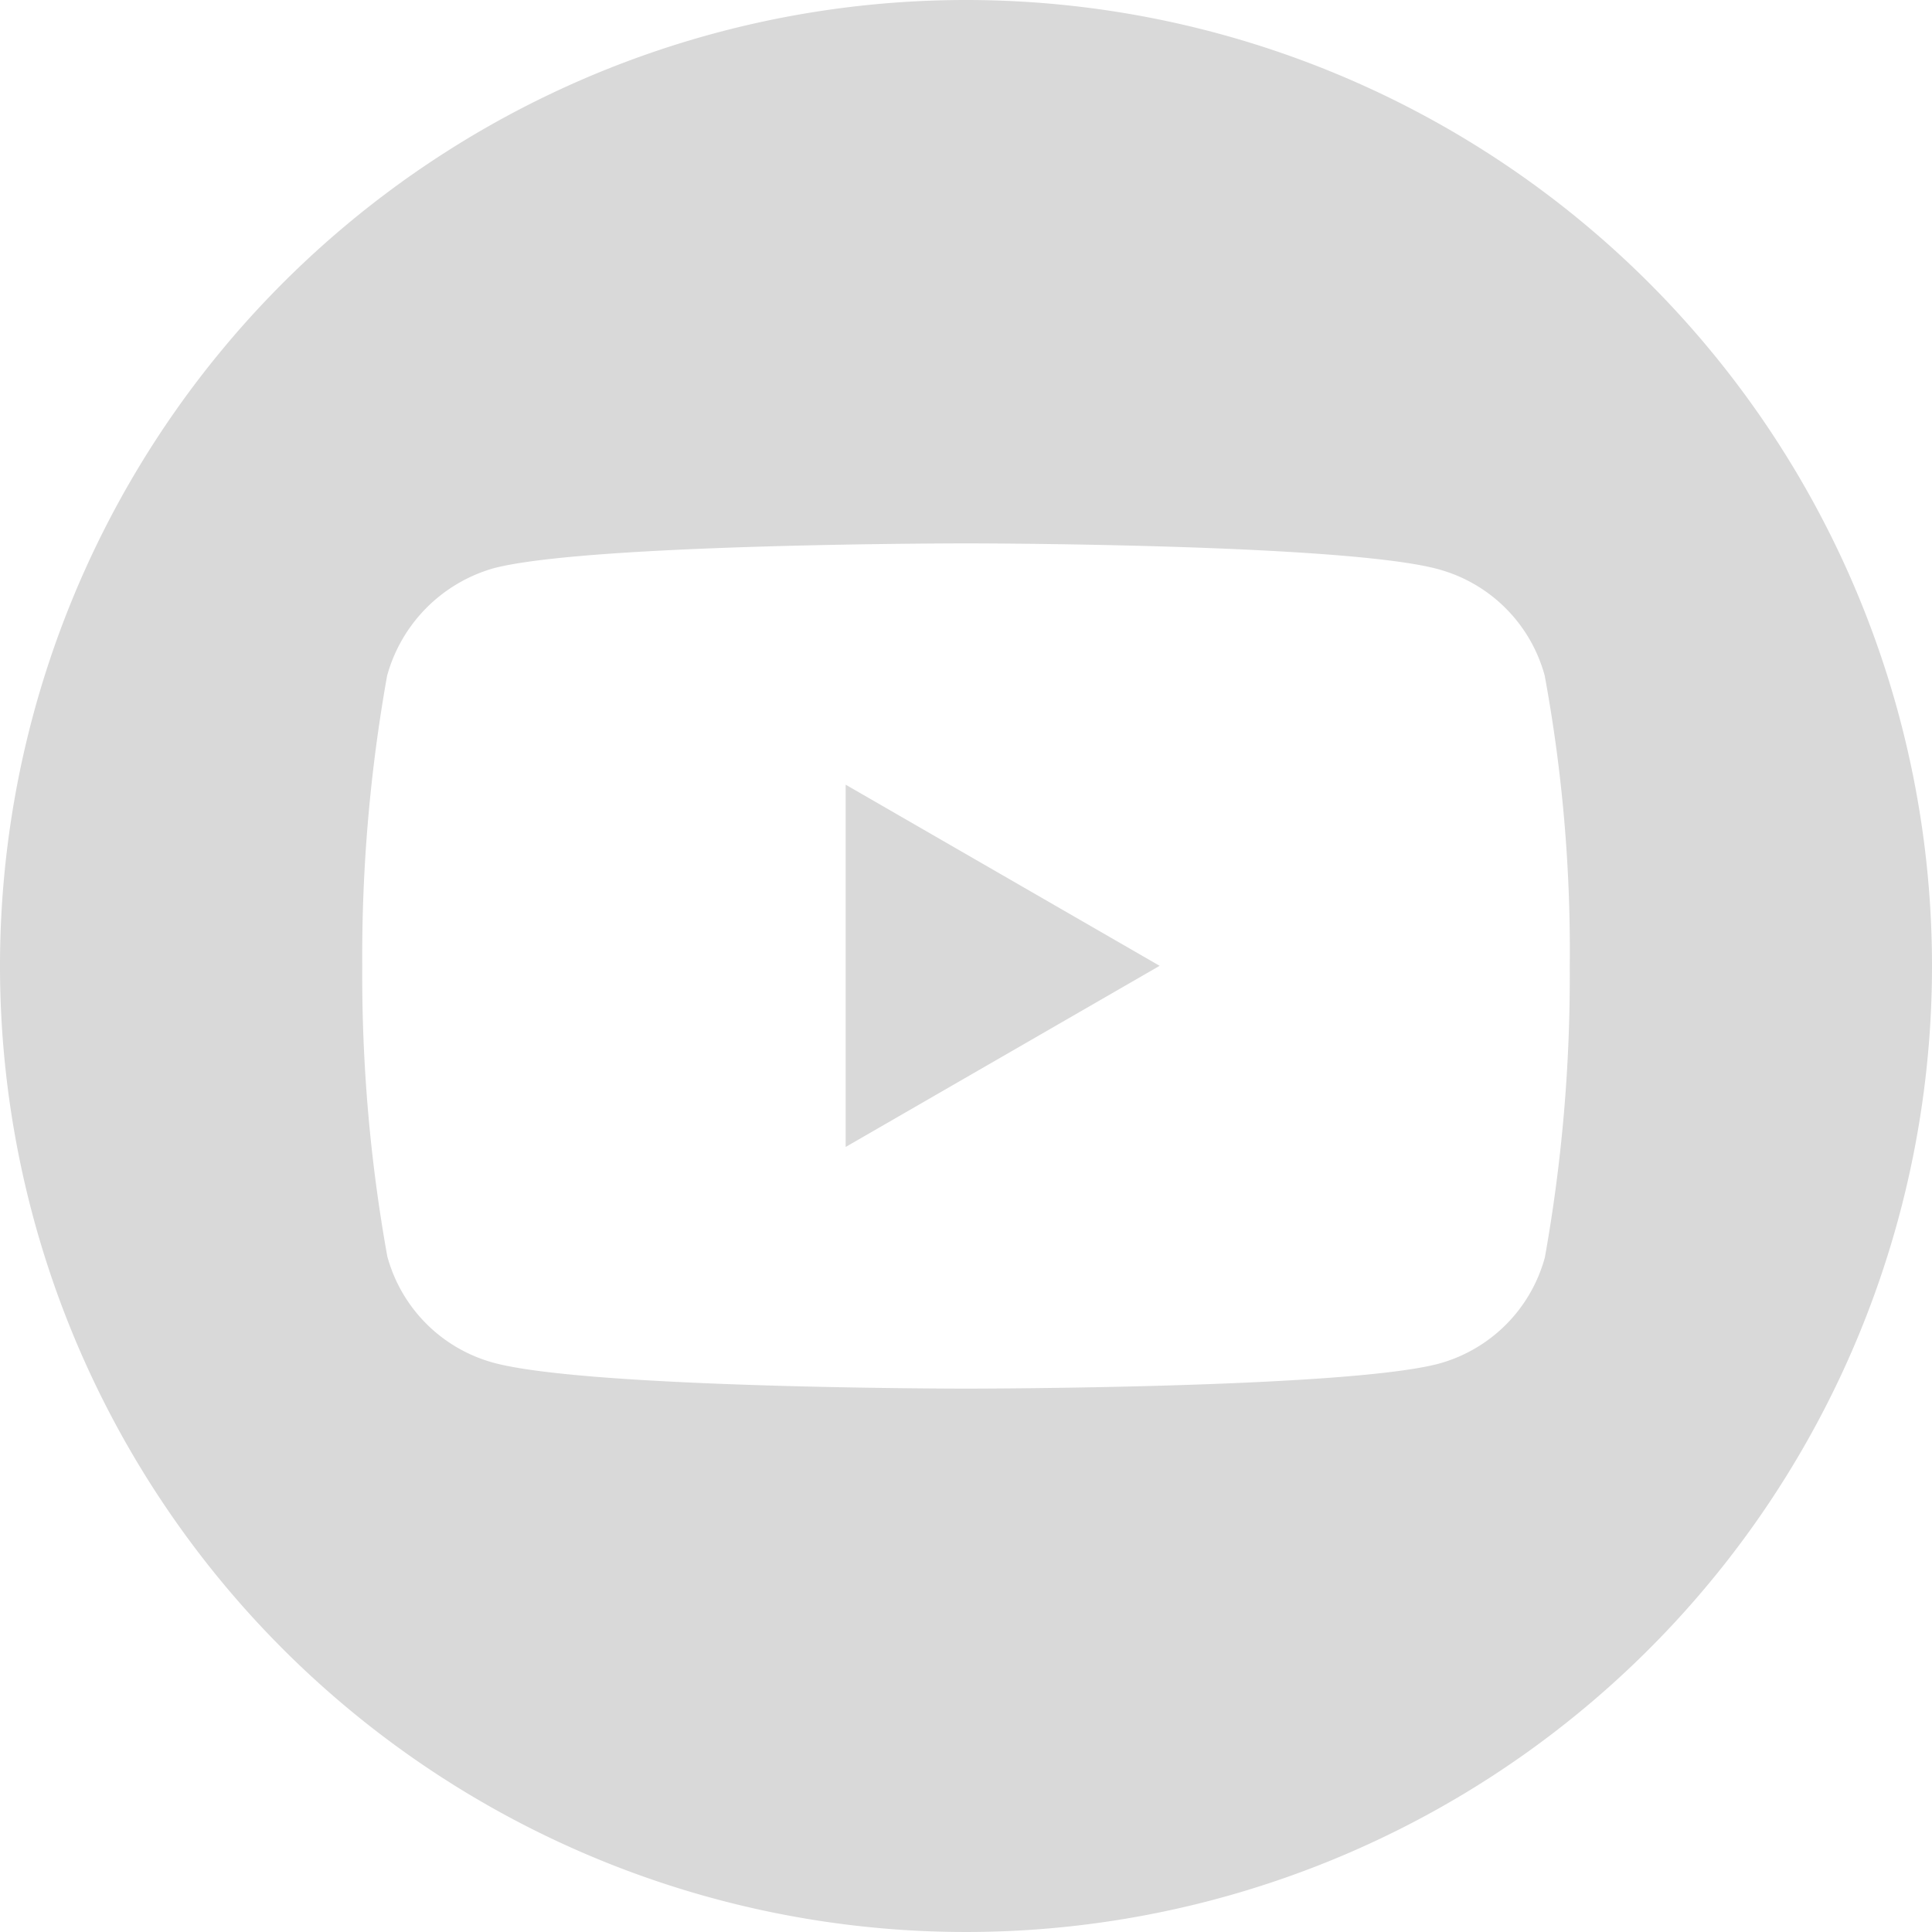 <svg xmlns="http://www.w3.org/2000/svg" id="youtube_1_" width="32" height="32" viewBox="0 0 32 32">
    <defs>
        <style>
            .cls-1{fill:#d9d9d9}
        </style>
    </defs>
    <path id="Path_2" d="M224.113 214.034l5.2-3-5.2-3zm0 0" class="cls-1" transform="translate(-210.106 -195.037)"/>
    <path id="Path_3" d="M16 0a16 16 0 1 0 16 16A16 16 0 0 0 16 0zm10 16.016a26.408 26.408 0 0 1-.412 4.81 2.505 2.505 0 0 1-1.762 1.762C22.259 23 16 23 16 23s-6.242 0-7.823-.428a2.506 2.506 0 0 1-1.762-1.762A26.292 26.292 0 0 1 6 16a26.39 26.39 0 0 1 .412-4.809 2.556 2.556 0 0 1 1.764-1.779C9.741 9 16 9 16 9s6.259 0 7.823.428a2.506 2.506 0 0 1 1.762 1.762A25.06 25.06 0 0 1 26 16.016zm0 0" class="cls-1"/>
</svg>
